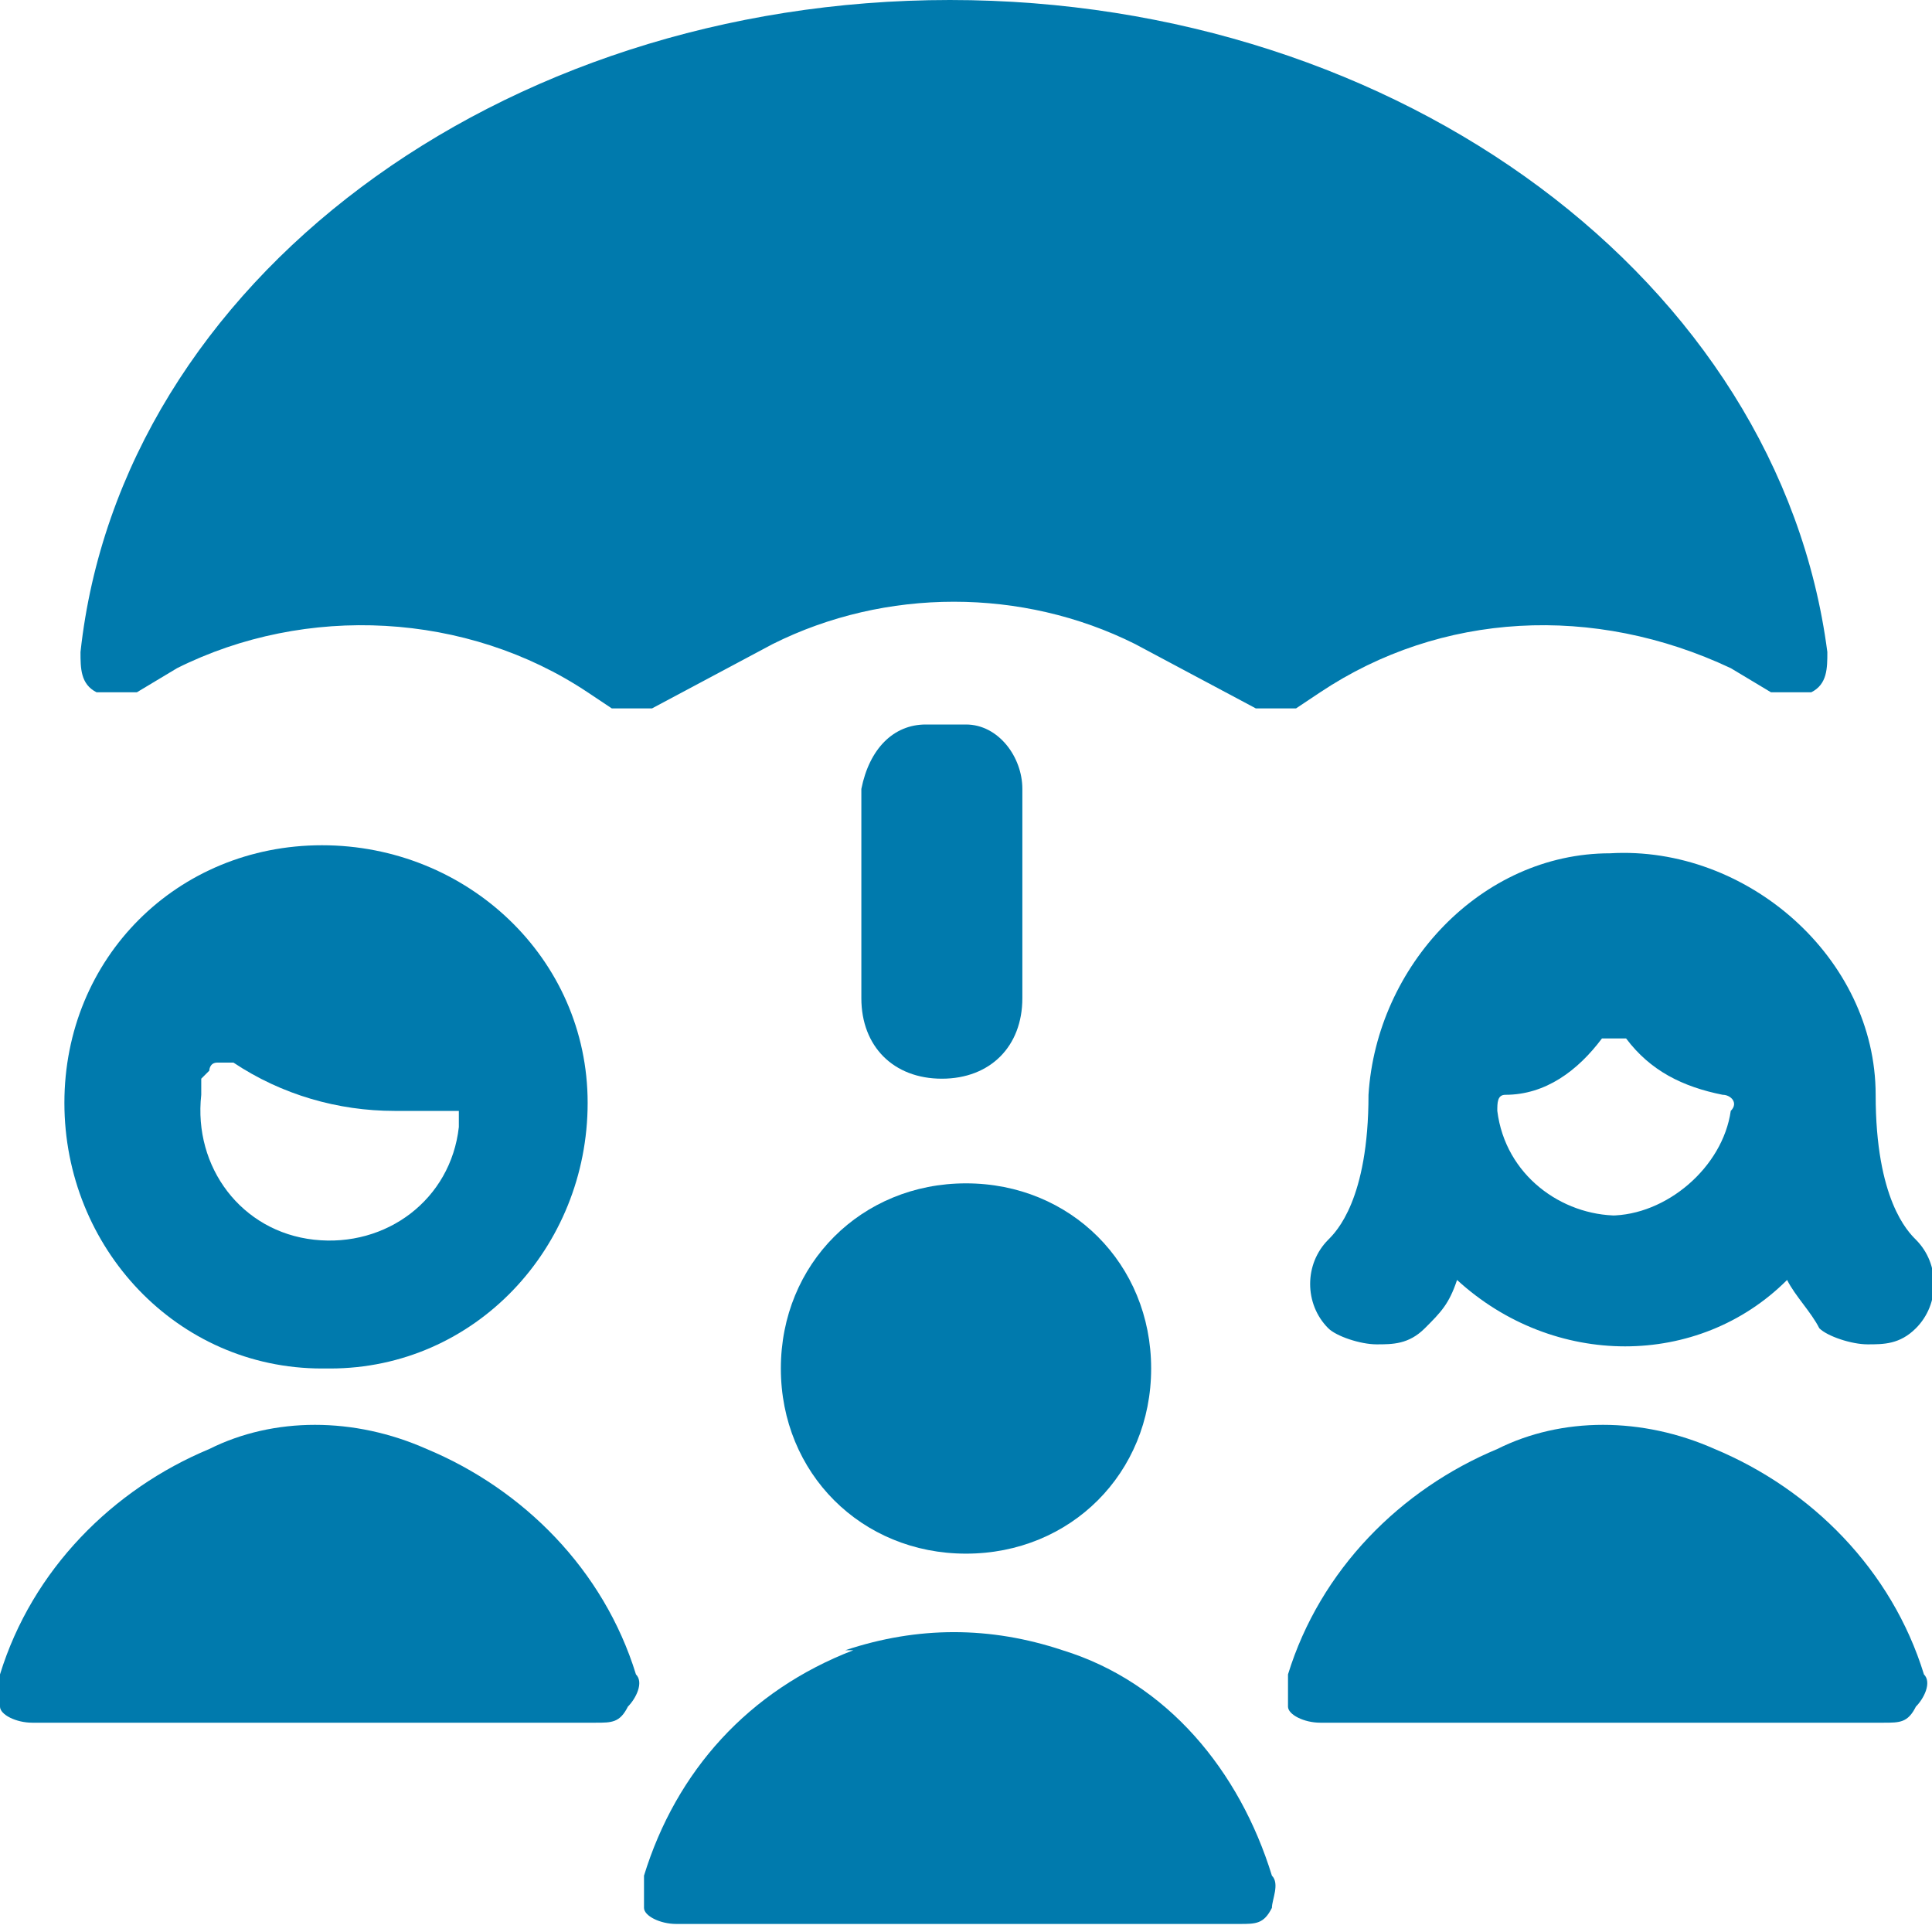 <?xml version="1.0" encoding="UTF-8"?>
<svg id="Family-Umbrella-Protect--Streamline-Ultimate.svg" xmlns="http://www.w3.org/2000/svg" version="1.1" viewBox="0 0 24 24">
  <!-- Generator: Adobe Illustrator 29.1.0, SVG Export Plug-In . SVG Version: 2.1.0 Build 142)  -->
  <defs>
    <style>
      .st0 {
        fill: #007aad;
      }
    </style>
  </defs>
  <g>
    <path class="st0" d="M1.7,8.6l.5-.3c1.6-.8,3.6-.7,5.1.3l.3.2c.2,0,.3,0,.5,0l1.5-.8c1.4-.7,3.1-.7,4.5,0l1.5.8c.2,0,.3,0,.5,0l.3-.2c1.5-1,3.4-1.1,5.1-.3l.5.3c.2,0,.4,0,.5,0,.2-.1.2-.3.2-.5C22.1,3.5,17.4,0,11.8,0S1.5,3.5,1,8.1c0,.2,0,.4.2.5.1,0,.3,0,.5,0Z"/>
    <path class="st0" d="M11.5,9c-.4,0-.7.3-.8.8v2.6c0,.6.4,1,1,1s1-.4,1-1v-2.6c0-.4-.3-.8-.7-.8,0,0,0,0,0,0h-.5Z"/>
  </g>
  <g>
    <g>
      <path class="st0" d="M4.1,17c1.8,0,3.2-1.5,3.2-3.3s-1.5-3.2-3.3-3.2c-1.8,0-3.2,1.4-3.2,3.2,0,1.8,1.4,3.3,3.2,3.3,0,0,0,0,0,0ZM2.6,13.3c0,0,0-.1.1-.1,0,0,.1,0,.2,0,.6.4,1.3.6,2,.6.2,0,.4,0,.6,0,0,0,.1,0,.2,0,0,0,0,.1,0,.2-.1.9-.9,1.5-1.8,1.4-.9-.1-1.5-.9-1.4-1.8,0,0,0-.1,0-.2h0Z"/>
      <path class="st0" d="M10.6,20.5c-1.3.5-2.2,1.5-2.6,2.8,0,.2,0,.3,0,.4,0,.1.2.2.4.2h7c.2,0,.3,0,.4-.2,0-.1.1-.3,0-.4-.4-1.3-1.3-2.4-2.6-2.8-.9-.3-1.8-.3-2.7,0Z"/>
      <path class="st0" d="M2.6,18c-1.2.5-2.2,1.5-2.6,2.8,0,.2,0,.3,0,.4,0,.1.2.2.4.2h7c.2,0,.3,0,.4-.2.1-.1.2-.3.1-.4-.4-1.3-1.4-2.3-2.6-2.8-.9-.4-1.9-.4-2.7,0Z"/>
      <path class="st0" d="M18.6,18c-1.2.5-2.2,1.5-2.6,2.8,0,.2,0,.3,0,.4,0,.1.2.2.4.2h7c.2,0,.3,0,.4-.2.1-.1.2-.3.1-.4-.4-1.3-1.4-2.3-2.6-2.8-.9-.4-1.9-.4-2.7,0Z"/>
    </g>
    <path class="st0" d="M9.7,17c0,1.3,1,2.3,2.3,2.3s2.3-1,2.3-2.3h0c0-1.3-1-2.3-2.3-2.3s-2.3,1-2.3,2.3"/>
    <path class="st0" d="M23.8,15.4c-.1-.1-.5-.5-.5-1.8,0-1.7-1.6-3.1-3.3-3-1.6,0-2.9,1.4-3,3,0,1.3-.4,1.7-.5,1.8-.3.3-.3.8,0,1.1,0,0,0,0,0,0,.1.1.4.2.6.2.2,0,.4,0,.6-.2.2-.2.3-.3.4-.6,1.2,1.1,3,1.1,4.1,0,.1.2.3.4.4.6.1.1.4.2.6.2.2,0,.4,0,.6-.2.3-.3.3-.8,0-1.1,0,0,0,0,0,0ZM20.1,15.1c-.7,0-1.4-.5-1.5-1.3,0-.1,0-.2.1-.2.5,0,.9-.3,1.2-.7,0,0,0,0,.1,0,0,0,.1,0,.2,0,.3.4.7.6,1.2.7.1,0,.2.1.1.2-.1.7-.8,1.3-1.5,1.3Z"/>
  </g>
</svg>
